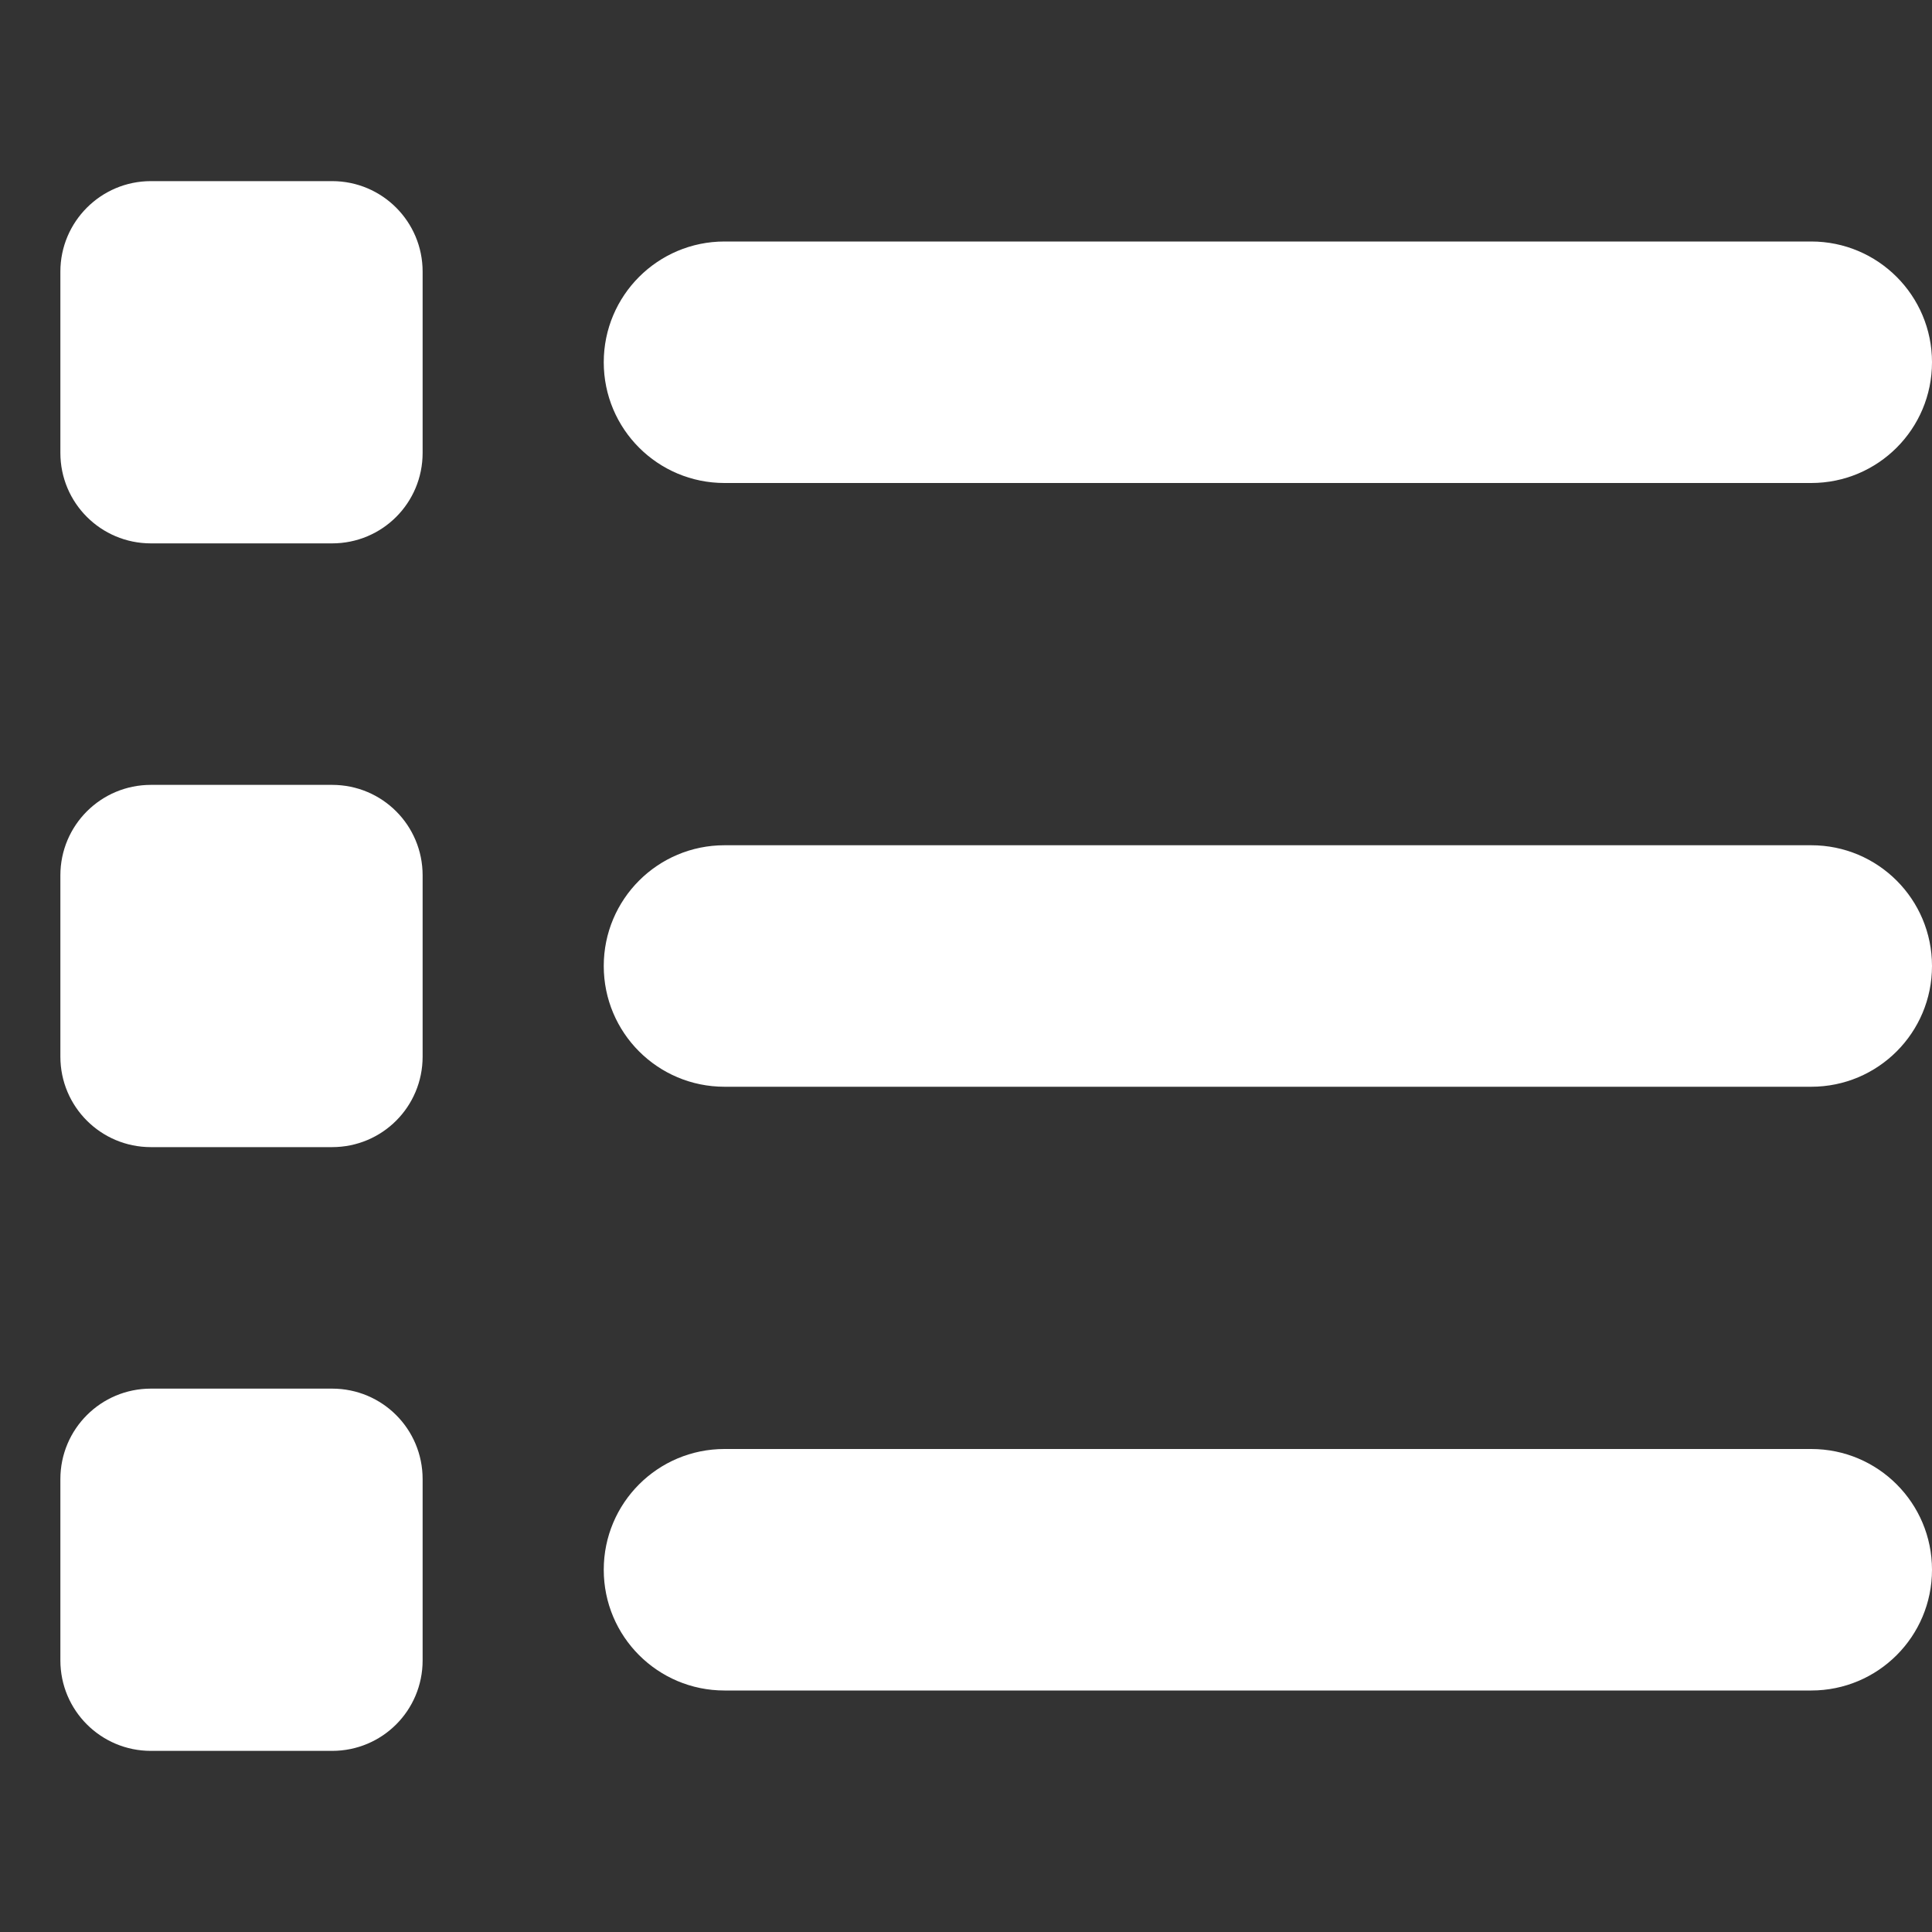 <svg width="20" height="20" viewBox="0 0 20 20" fill="none" xmlns="http://www.w3.org/2000/svg">
<rect x="0" y="0" width="20" height="20" fill="#333333" stroke="none"/>
<path d="M3.438 1.875C3.957 1.875 4.375 2.295 4.375 2.812V4.688C4.375 5.207 3.957 5.625 3.438 5.625H1.562C1.045 5.625 0.625 5.207 0.625 4.688V2.812C0.625 2.295 1.045 1.875 1.562 1.875H3.438ZM18.75 2.5C19.441 2.5 20 3.06 20 3.75C20 4.441 19.441 5 18.75 5H7.5C6.809 5 6.25 4.441 6.25 3.75C6.25 3.06 6.809 2.5 7.5 2.5H18.75ZM18.75 8.75C19.441 8.75 20 9.309 20 10C20 10.691 19.441 11.25 18.75 11.25H7.5C6.809 11.25 6.25 10.691 6.25 10C6.25 9.309 6.809 8.75 7.5 8.75H18.75ZM18.75 15C19.441 15 20 15.559 20 16.25C20 16.941 19.441 17.5 18.75 17.5H7.5C6.809 17.5 6.25 16.941 6.25 16.25C6.25 15.559 6.809 15 7.5 15H18.75ZM0.625 9.062C0.625 8.543 1.045 8.125 1.562 8.125H3.438C3.957 8.125 4.375 8.543 4.375 9.062V10.938C4.375 11.457 3.957 11.875 3.438 11.875H1.562C1.045 11.875 0.625 11.457 0.625 10.938V9.062ZM3.438 14.375C3.957 14.375 4.375 14.793 4.375 15.312V17.188C4.375 17.707 3.957 18.125 3.438 18.125H1.562C1.045 18.125 0.625 17.707 0.625 17.188V15.312C0.625 14.793 1.045 14.375 1.562 14.375H3.438Z" fill="white"/>
</svg>
